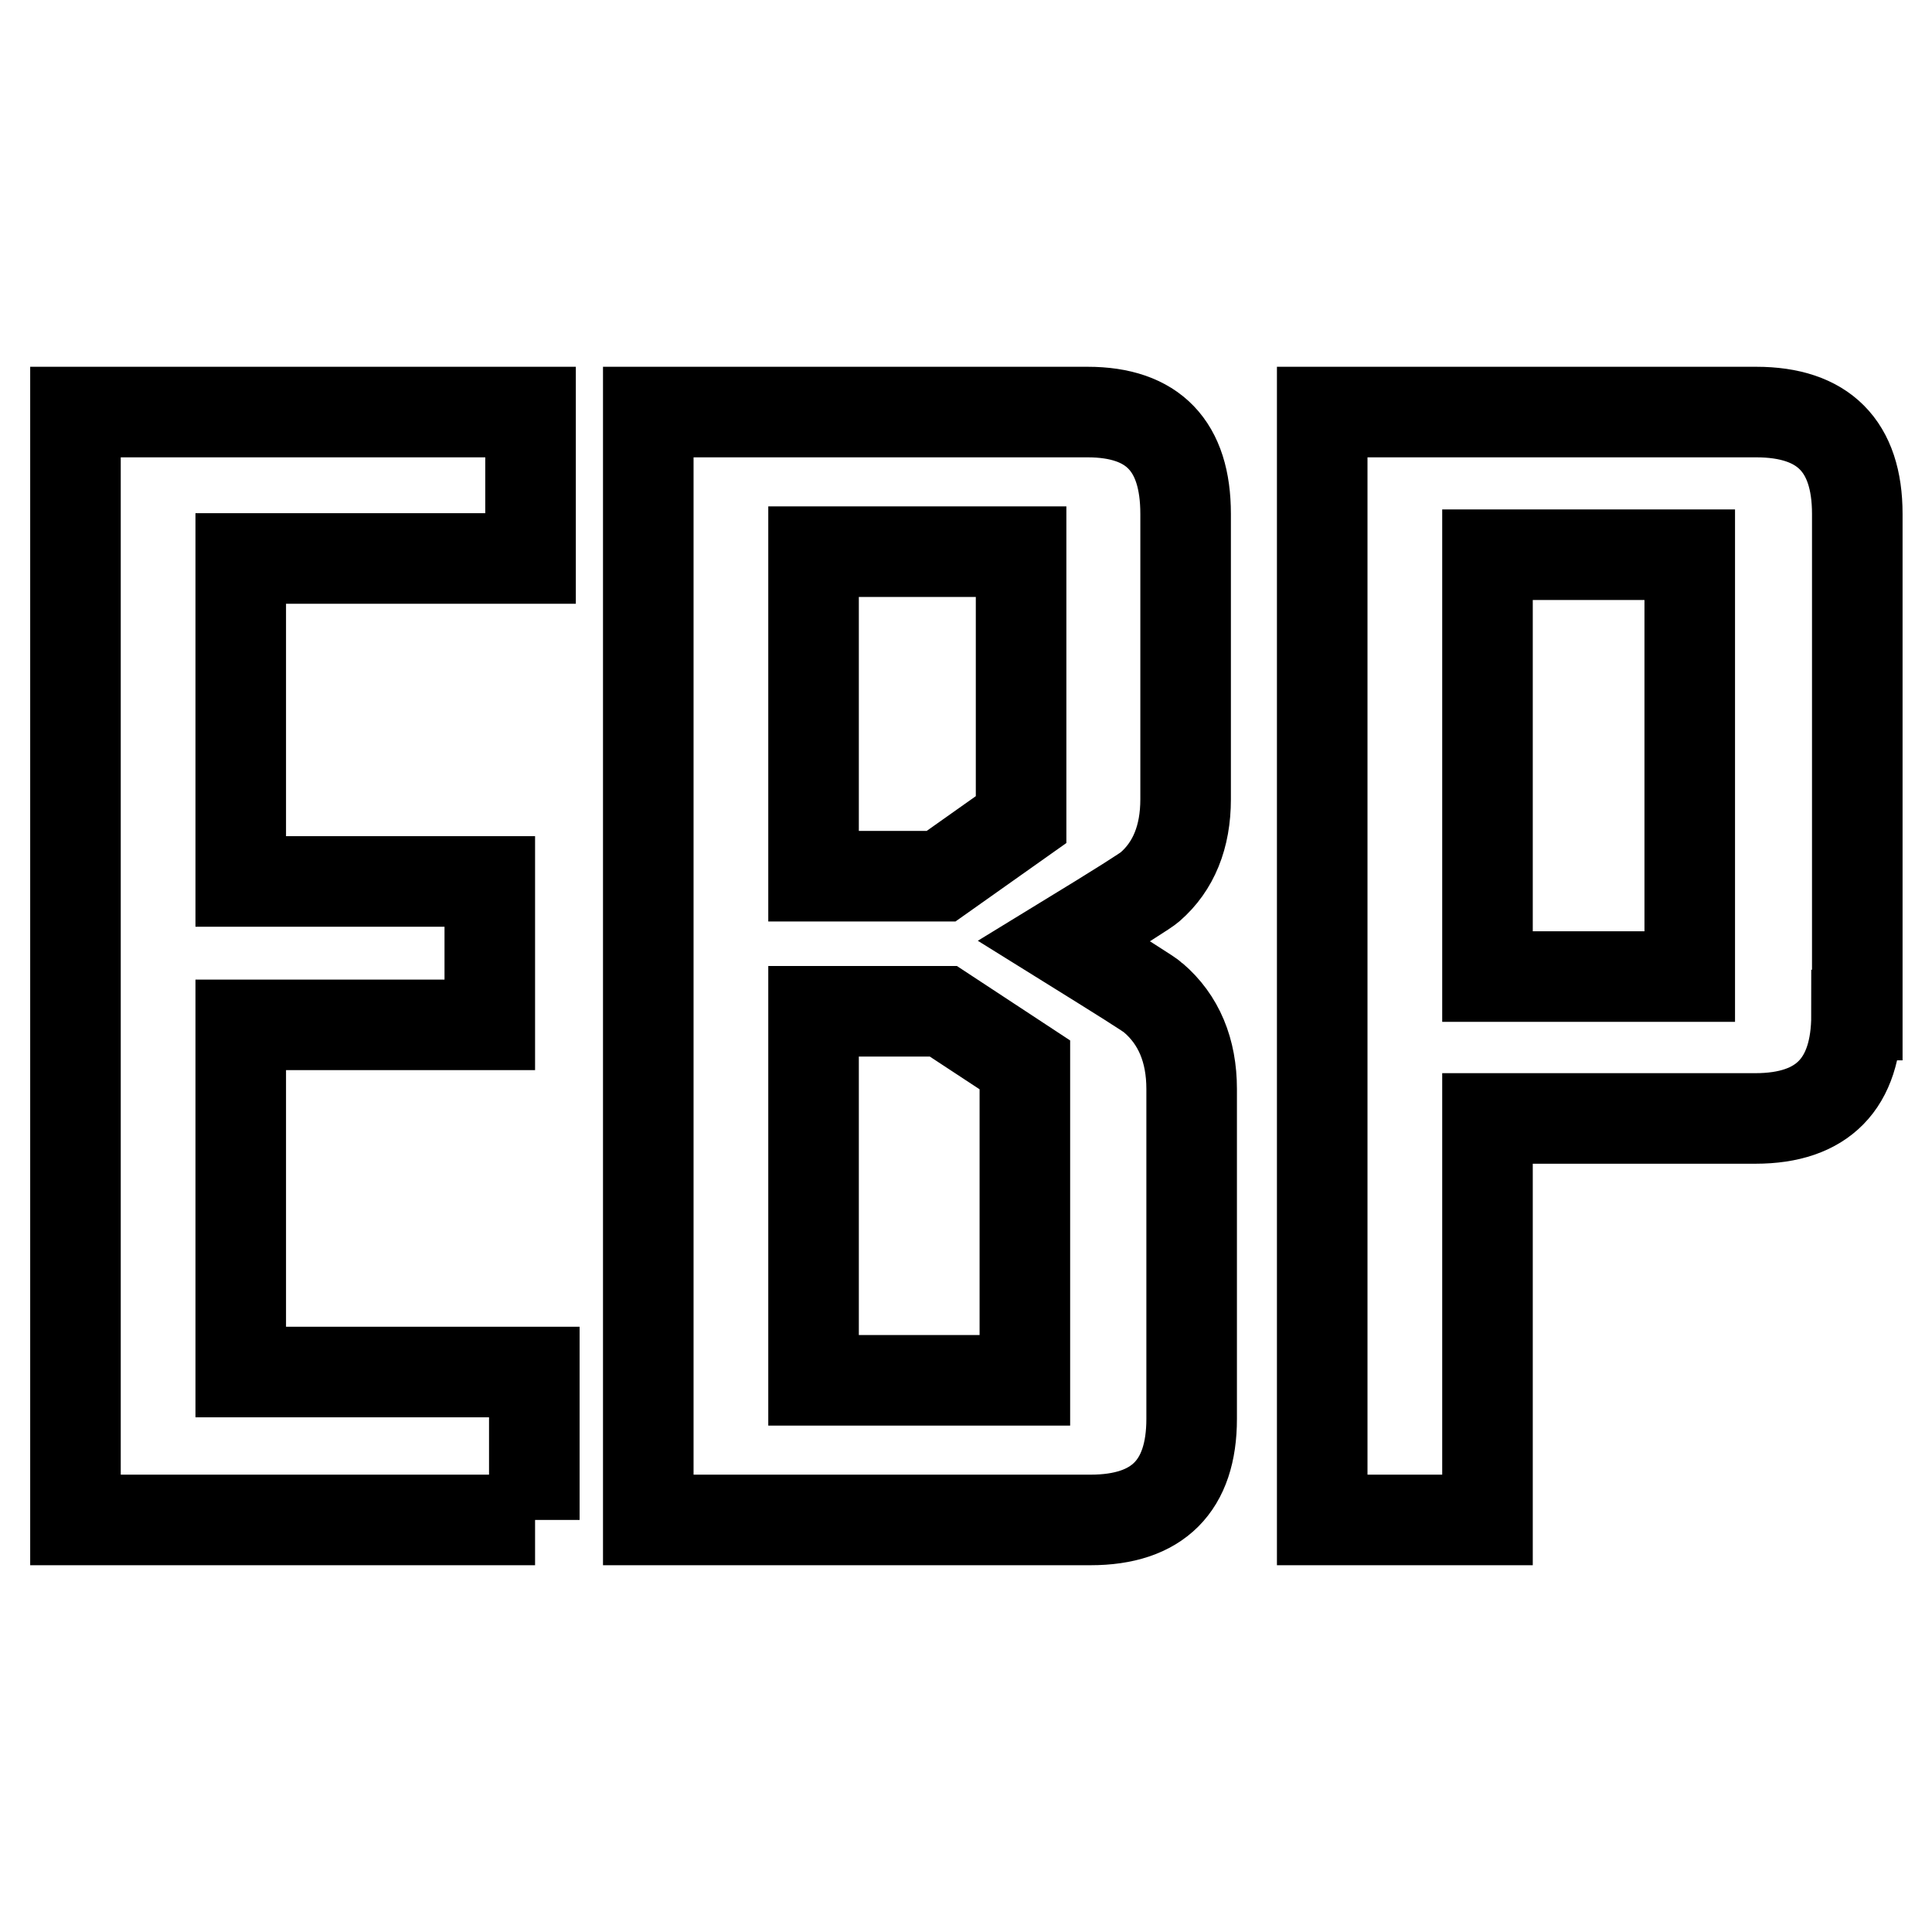 <?xml version="1.0" encoding="utf-8"?>
<!-- Svg Vector Icons : http://www.onlinewebfonts.com/icon -->
<!DOCTYPE svg PUBLIC "-//W3C//DTD SVG 1.1//EN" "http://www.w3.org/Graphics/SVG/1.1/DTD/svg11.dtd">
<svg version="1.1" xmlns="http://www.w3.org/2000/svg" xmlns:xlink="http://www.w3.org/1999/xlink" x="0px" y="0px" viewBox="0 0 256 256" enable-background="new 0 0 256 256" xml:space="preserve">
<g> <path stroke-width="12" fill-opacity="0" stroke="#000000"  d="M70.9,201.4H10V54.6h60.3V74H31.9v42.8h33v19h-33v46h38.9V201.4z M157.9,188c0,8.9-4.5,13.4-13.4,13.4H85.9 V54.6h58.2c8.7,0,13,4.5,13,13.5v37.8c0,5-1.6,8.9-4.7,11.6c-0.4,0.4-4.2,2.8-11.4,7.2c7.4,4.6,11.4,7.1,11.8,7.5 c3.4,2.9,5.1,7,5.1,12.1V188z M135.3,108.6V73.1h-27.5v43h16.9L135.3,108.6z M135.8,182.9v-41.8l-10.8-7.1h-17.2v48.9L135.8,182.9 L135.8,182.9z M246,134.5c0,9.1-4.5,13.7-13.4,13.7h-35.5v53.2h-21.9V54.6h57.5c8.9,0,13.4,4.5,13.4,13.5V134.5z M223.9,129.4V73.5 h-26.8v55.9H223.9z"/></g>
</svg>